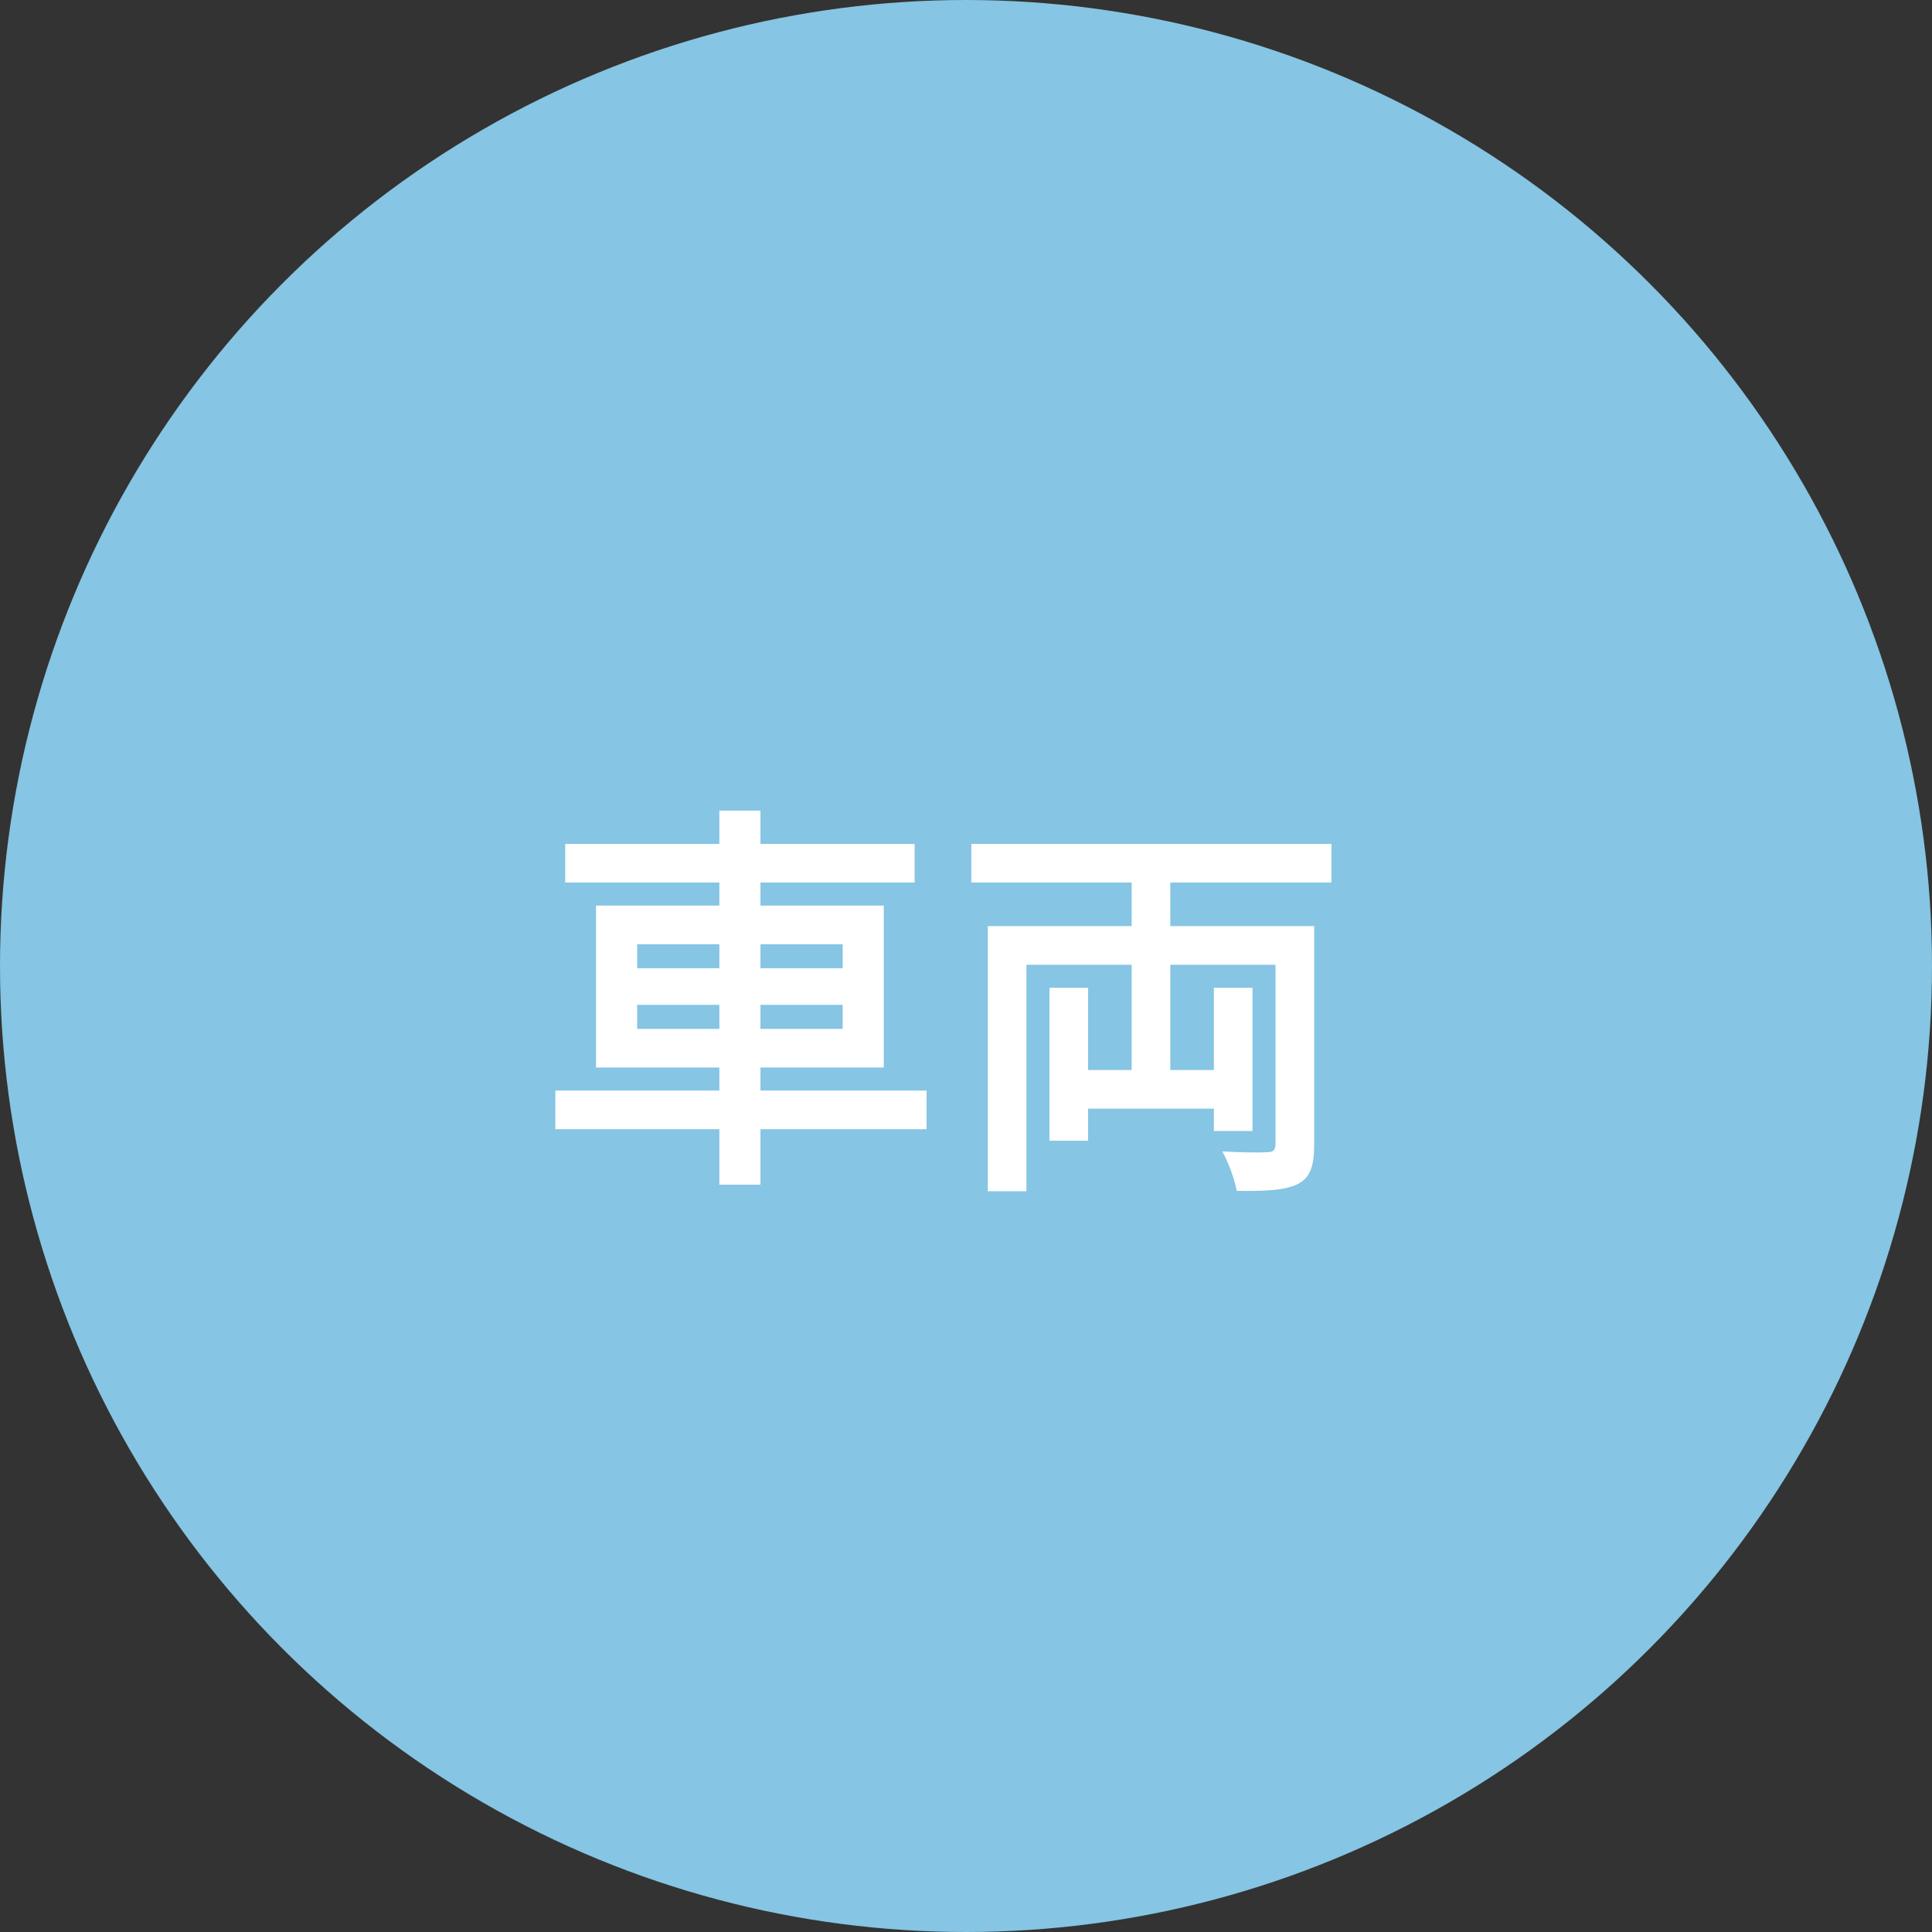 <?xml version="1.0" encoding="UTF-8"?><svg xmlns="http://www.w3.org/2000/svg" viewBox="0 0 94 94"><rect x="0" y="0" width="94" height="94" fill="#333333" stroke="none"/><defs><style>.d{fill:#fff;fill-rule:evenodd;}.e{fill:#86c5e3;}</style></defs><g id="a"/><g id="b"><g id="c"><circle class="e" cx="47" cy="47" r="47"/><path class="d" d="M45.08,53.06h-8.08v-1.12h6v-7.88h-6v-1.12h7.5v-1.88h-7.5v-1.62h-2v1.62h-7.5v1.88h7.5v1.12h-6v7.88h6v1.12h-7.98v1.88h7.98v2.7h2v-2.7h8.08v-1.88Zm-4.08-3h-4v-1.17h4v1.17Zm0-4.12v1.17h-4v-1.17h4Zm-10,0h4v1.17h-4v-1.17Zm0,4.12v-1.17h4v1.17h-4Z"/><path class="d" d="M64.78,42.94v-1.88h-17.52v1.88h7.8v2.12h-7v12.9h1.88v-11.02h5.12v5.12h-2.12v-4h-1.88v7.44h1.88v-1.56h6.12v1.09h1.88v-6.97h-1.88v4h-2.12v-5.12h5.12v8.68c0,.33-.09,.44-.41,.44-.3,.02-1.3,.02-2.18-.04,.29,.52,.61,1.37,.7,1.92,1.39,.02,2.34-.02,2.97-.33,.61-.32,.8-.85,.8-1.95v-10.6h-7v-2.12h7.84Z"/></g></g></svg>
